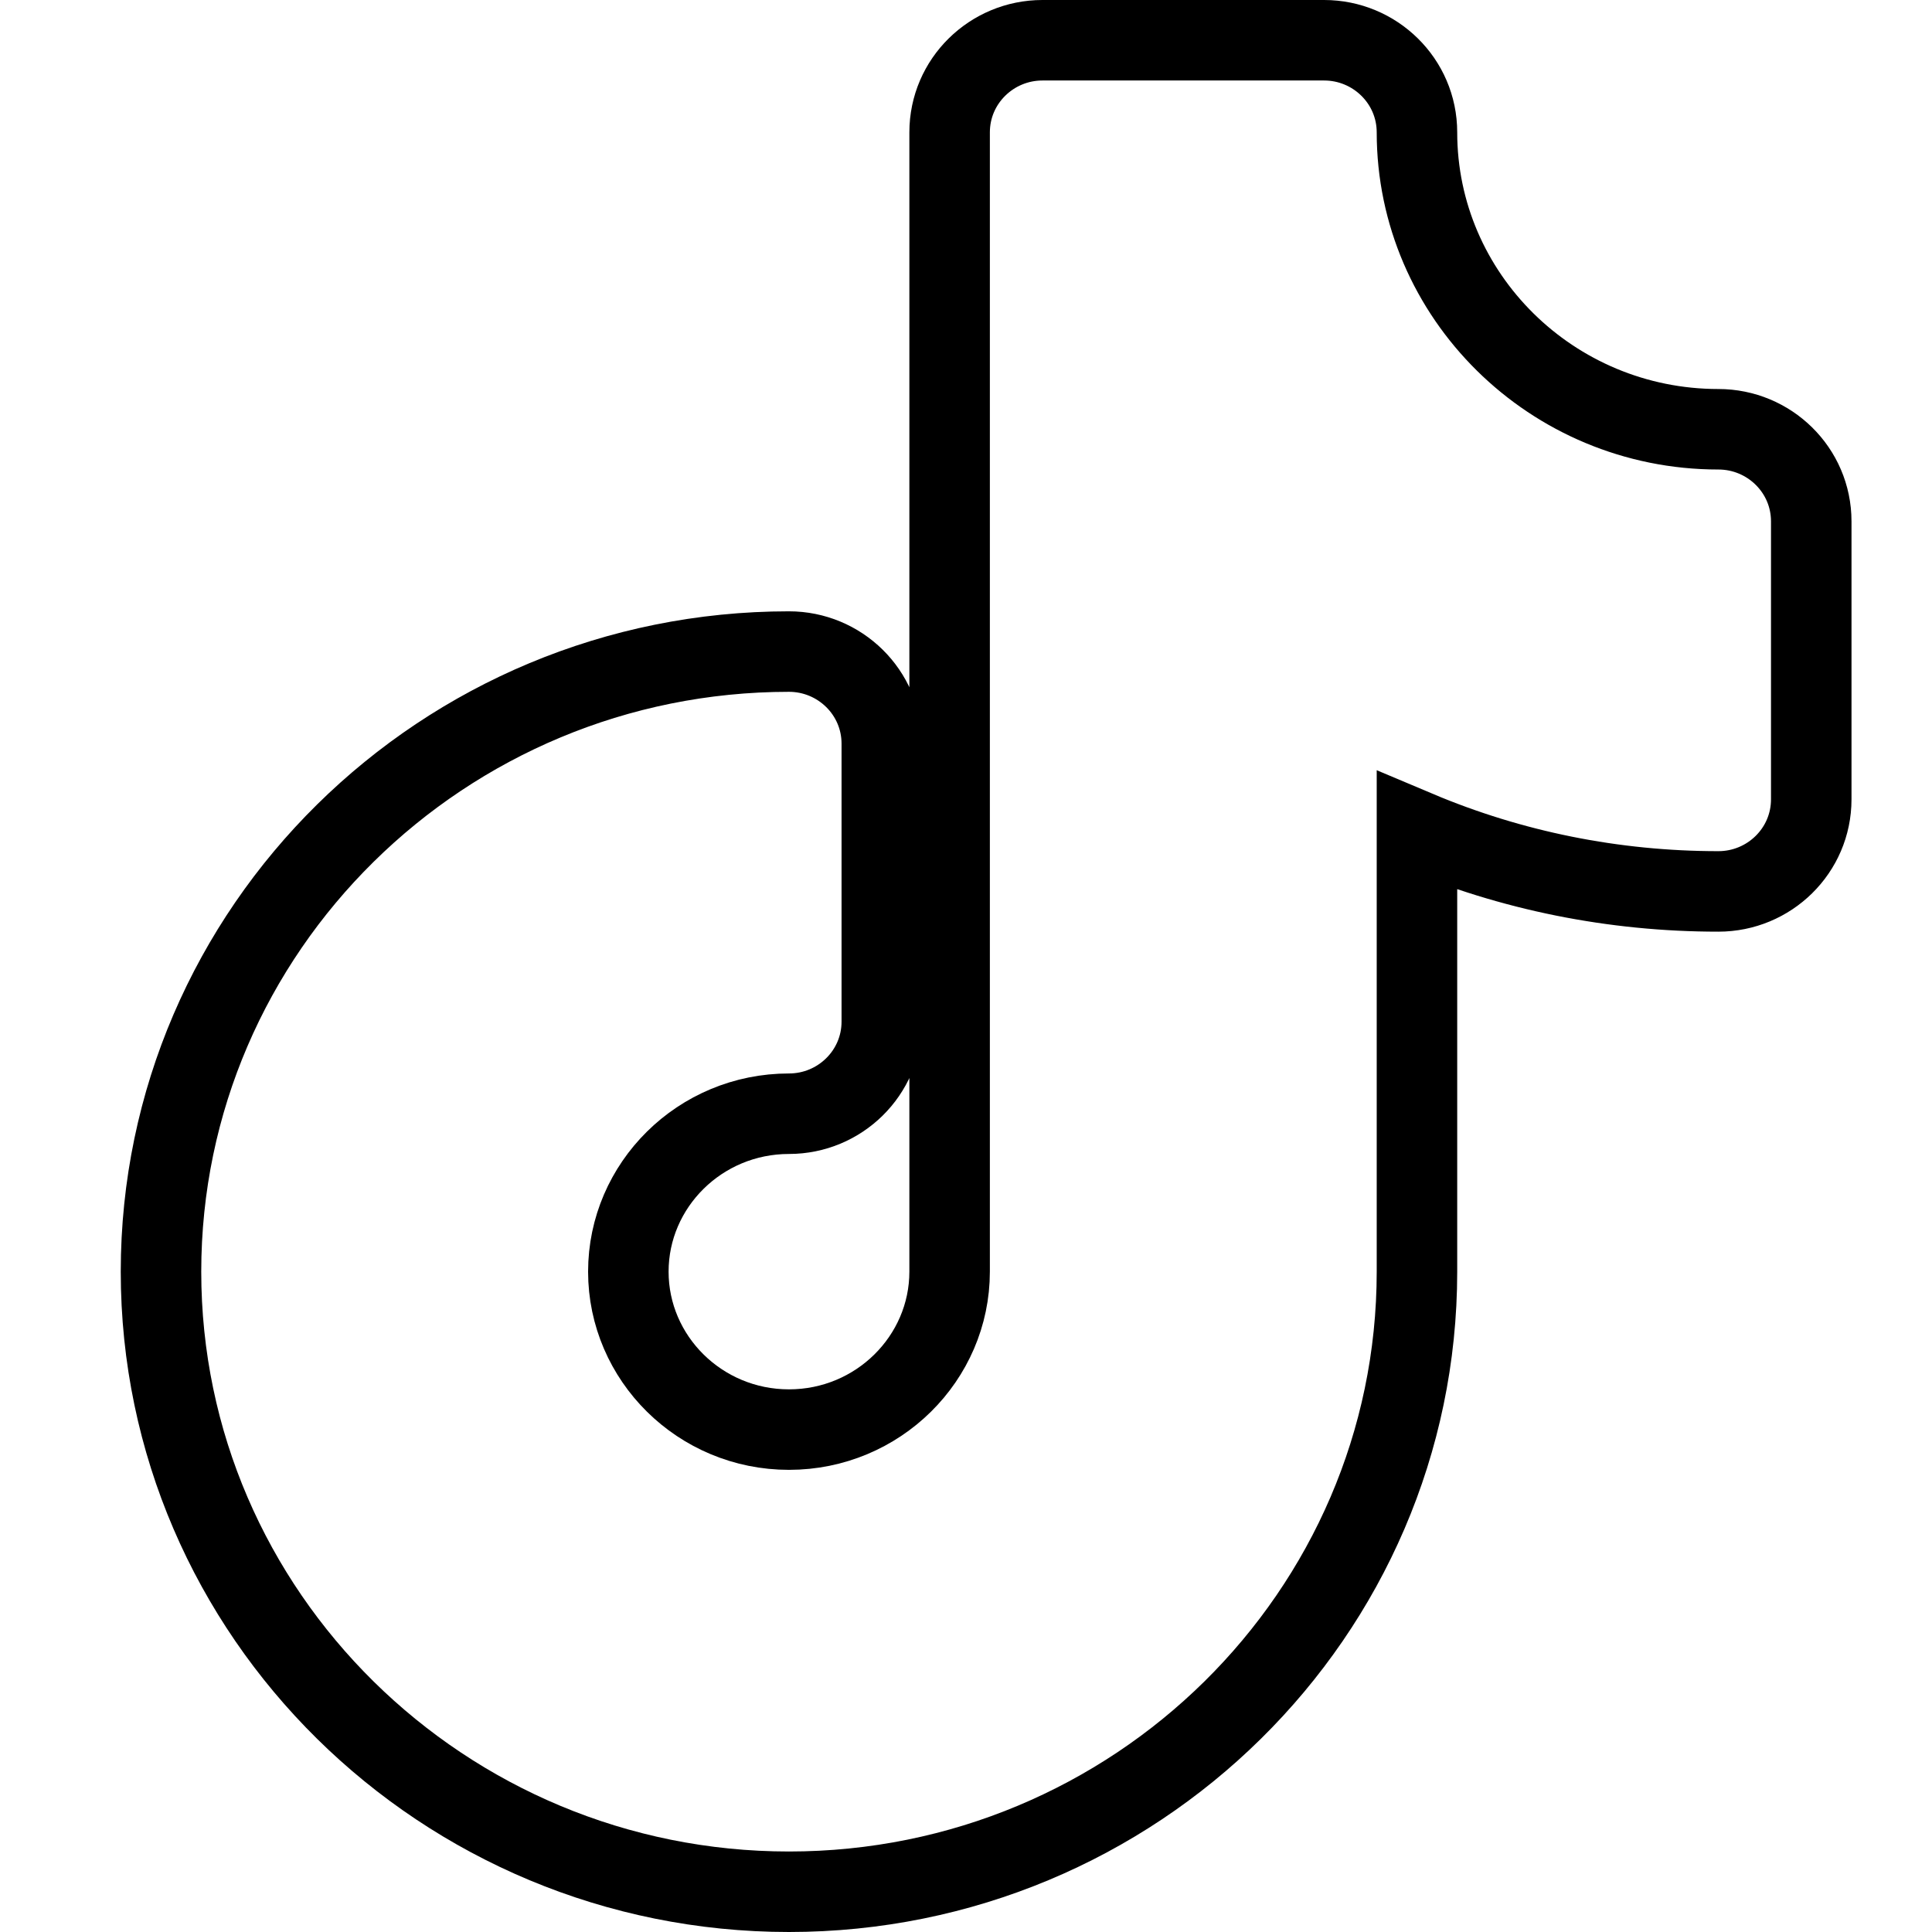 <svg width="48" height="48" viewBox="0 0 48 48" fill="none" xmlns="http://www.w3.org/2000/svg">
<path d="M42.693 10.665C38.552 10.665 35.204 7.343 35.204 3.289C35.204 2.012 34.158 1 32.897 1H25.899C24.639 1 23.593 2.012 23.593 3.289V31.594C23.593 33.744 21.814 35.518 19.602 35.518C17.389 35.518 15.611 33.744 15.611 31.594C15.611 29.444 17.389 27.67 19.602 27.67C20.863 27.67 21.908 26.658 21.908 25.381V18.477C21.908 17.2 20.863 16.188 19.602 16.188C11.011 16.188 4 23.086 4 31.594C4 40.102 11.011 47 19.602 47C28.193 47 35.204 40.103 35.204 31.594V20.643C37.553 21.634 40.089 22.147 42.693 22.147C43.955 22.147 45 21.135 45 19.858V12.954C45 11.678 43.955 10.665 42.693 10.665Z" stroke="black" stroke-width="2"/>
</svg>
